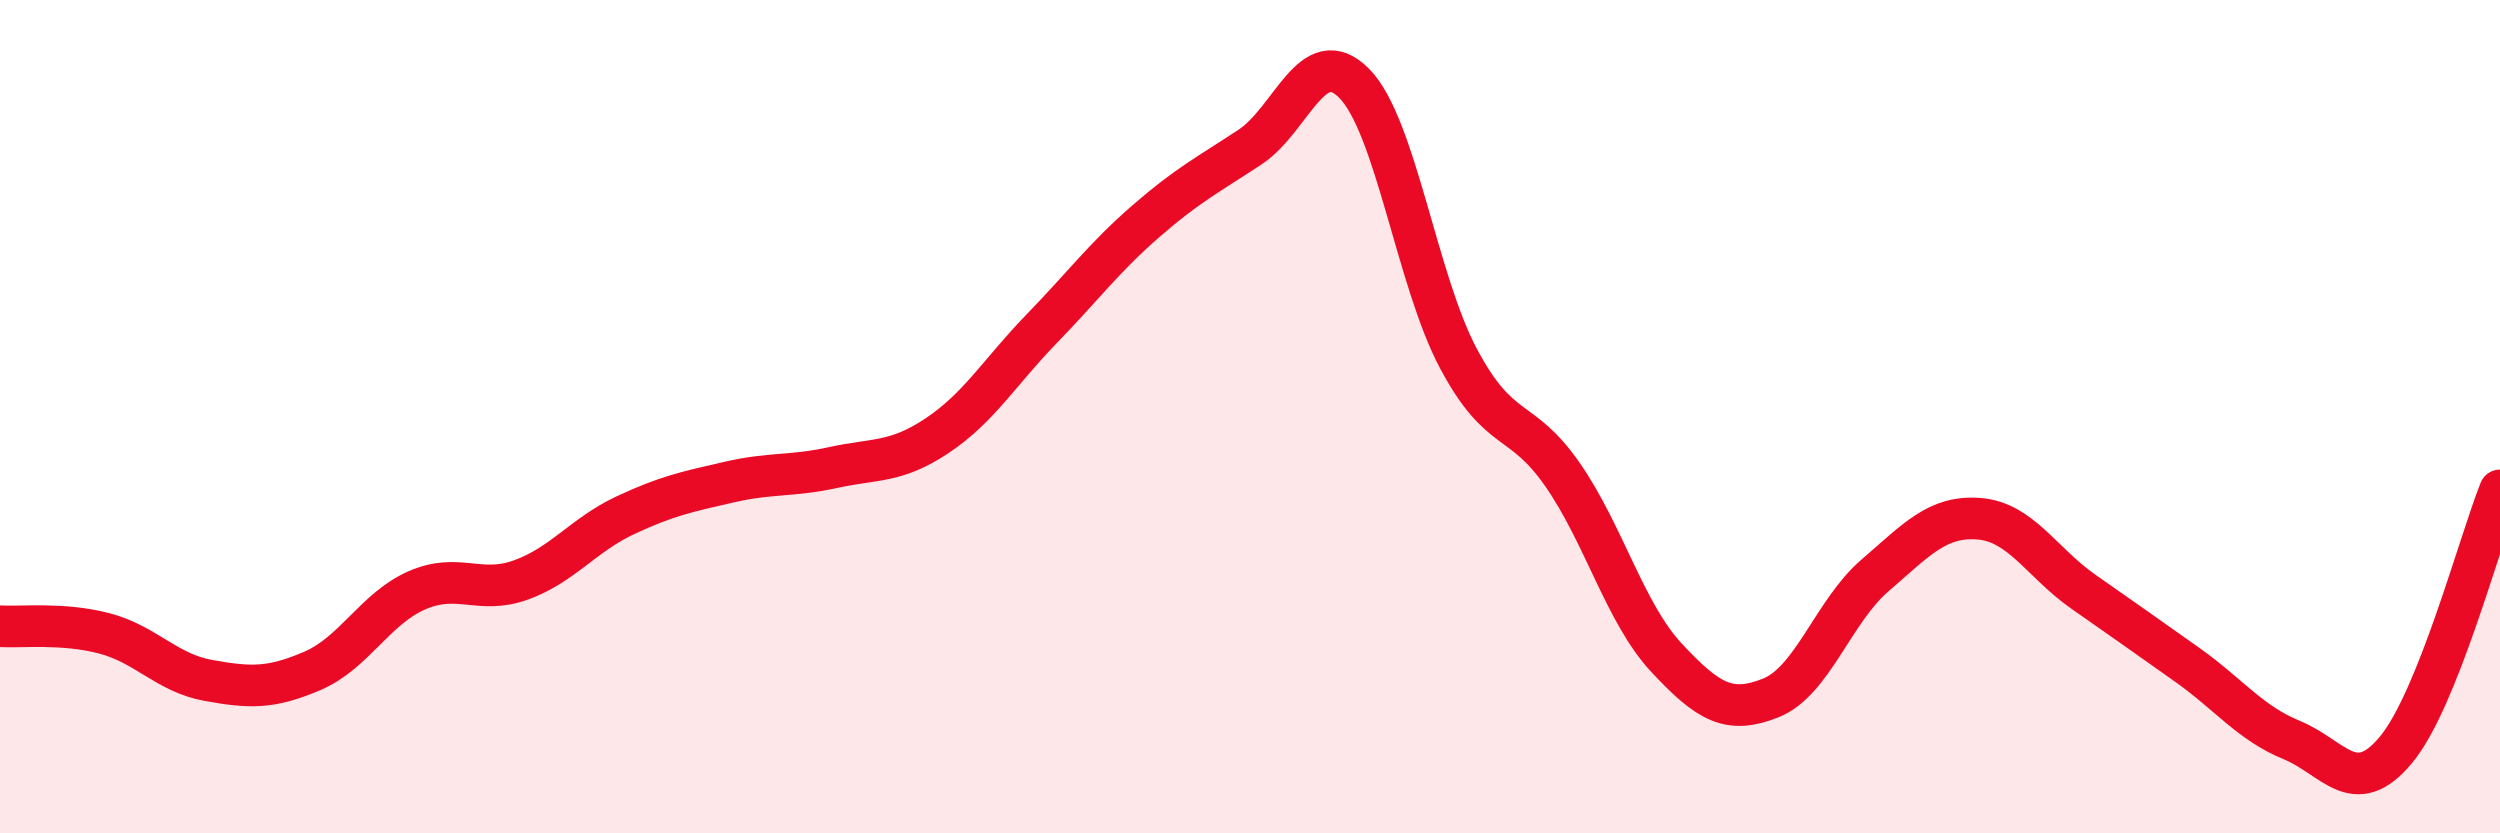 
    <svg width="60" height="20" viewBox="0 0 60 20" xmlns="http://www.w3.org/2000/svg">
      <path
        d="M 0,15.03 C 0.5,15.06 1.5,14.94 2.5,15.2 C 3.5,15.46 4,16.15 5,16.33 C 6,16.51 6.5,16.53 7.5,16.1 C 8.5,15.67 9,14.61 10,14.17 C 11,13.73 11.5,14.28 12.5,13.92 C 13.5,13.56 14,12.84 15,12.37 C 16,11.9 16.5,11.8 17.5,11.57 C 18.5,11.34 19,11.44 20,11.22 C 21,11 21.5,11.12 22.5,10.45 C 23.5,9.78 24,8.92 25,7.89 C 26,6.86 26.5,6.18 27.5,5.31 C 28.5,4.44 29,4.19 30,3.53 C 31,2.87 31.5,0.99 32.5,2 C 33.5,3.01 34,6.72 35,8.6 C 36,10.48 36.5,9.95 37.5,11.39 C 38.5,12.83 39,14.72 40,15.79 C 41,16.86 41.5,17.15 42.5,16.75 C 43.5,16.35 44,14.67 45,13.81 C 46,12.95 46.5,12.37 47.5,12.45 C 48.5,12.53 49,13.5 50,14.2 C 51,14.9 51.5,15.25 52.5,15.96 C 53.5,16.67 54,17.35 55,17.76 C 56,18.17 56.5,19.2 57.5,18 C 58.5,16.8 59.5,13.02 60,11.77L60 20L0 20Z"
        fill="#EB0A25"
        opacity="0.1"
        stroke-linecap="round"
        stroke-linejoin="round"
      />
      <path
        d="M 0,15.03 C 0.5,15.06 1.5,14.94 2.5,15.2 C 3.5,15.46 4,16.15 5,16.33 C 6,16.51 6.5,16.53 7.5,16.1 C 8.5,15.67 9,14.61 10,14.17 C 11,13.73 11.5,14.28 12.5,13.92 C 13.5,13.56 14,12.84 15,12.37 C 16,11.9 16.5,11.8 17.5,11.57 C 18.5,11.34 19,11.44 20,11.22 C 21,11 21.5,11.12 22.5,10.45 C 23.5,9.78 24,8.92 25,7.89 C 26,6.86 26.5,6.18 27.5,5.31 C 28.5,4.44 29,4.19 30,3.53 C 31,2.87 31.5,0.99 32.5,2 C 33.5,3.01 34,6.72 35,8.6 C 36,10.48 36.5,9.95 37.5,11.39 C 38.5,12.83 39,14.72 40,15.79 C 41,16.86 41.5,17.15 42.5,16.75 C 43.5,16.35 44,14.67 45,13.81 C 46,12.95 46.5,12.37 47.5,12.45 C 48.5,12.53 49,13.5 50,14.2 C 51,14.9 51.5,15.25 52.5,15.96 C 53.5,16.67 54,17.35 55,17.76 C 56,18.17 56.5,19.2 57.5,18 C 58.5,16.8 59.5,13.02 60,11.77"
        stroke="#EB0A25"
        stroke-width="1"
        fill="none"
        stroke-linecap="round"
        stroke-linejoin="round"
      />
    </svg>
  